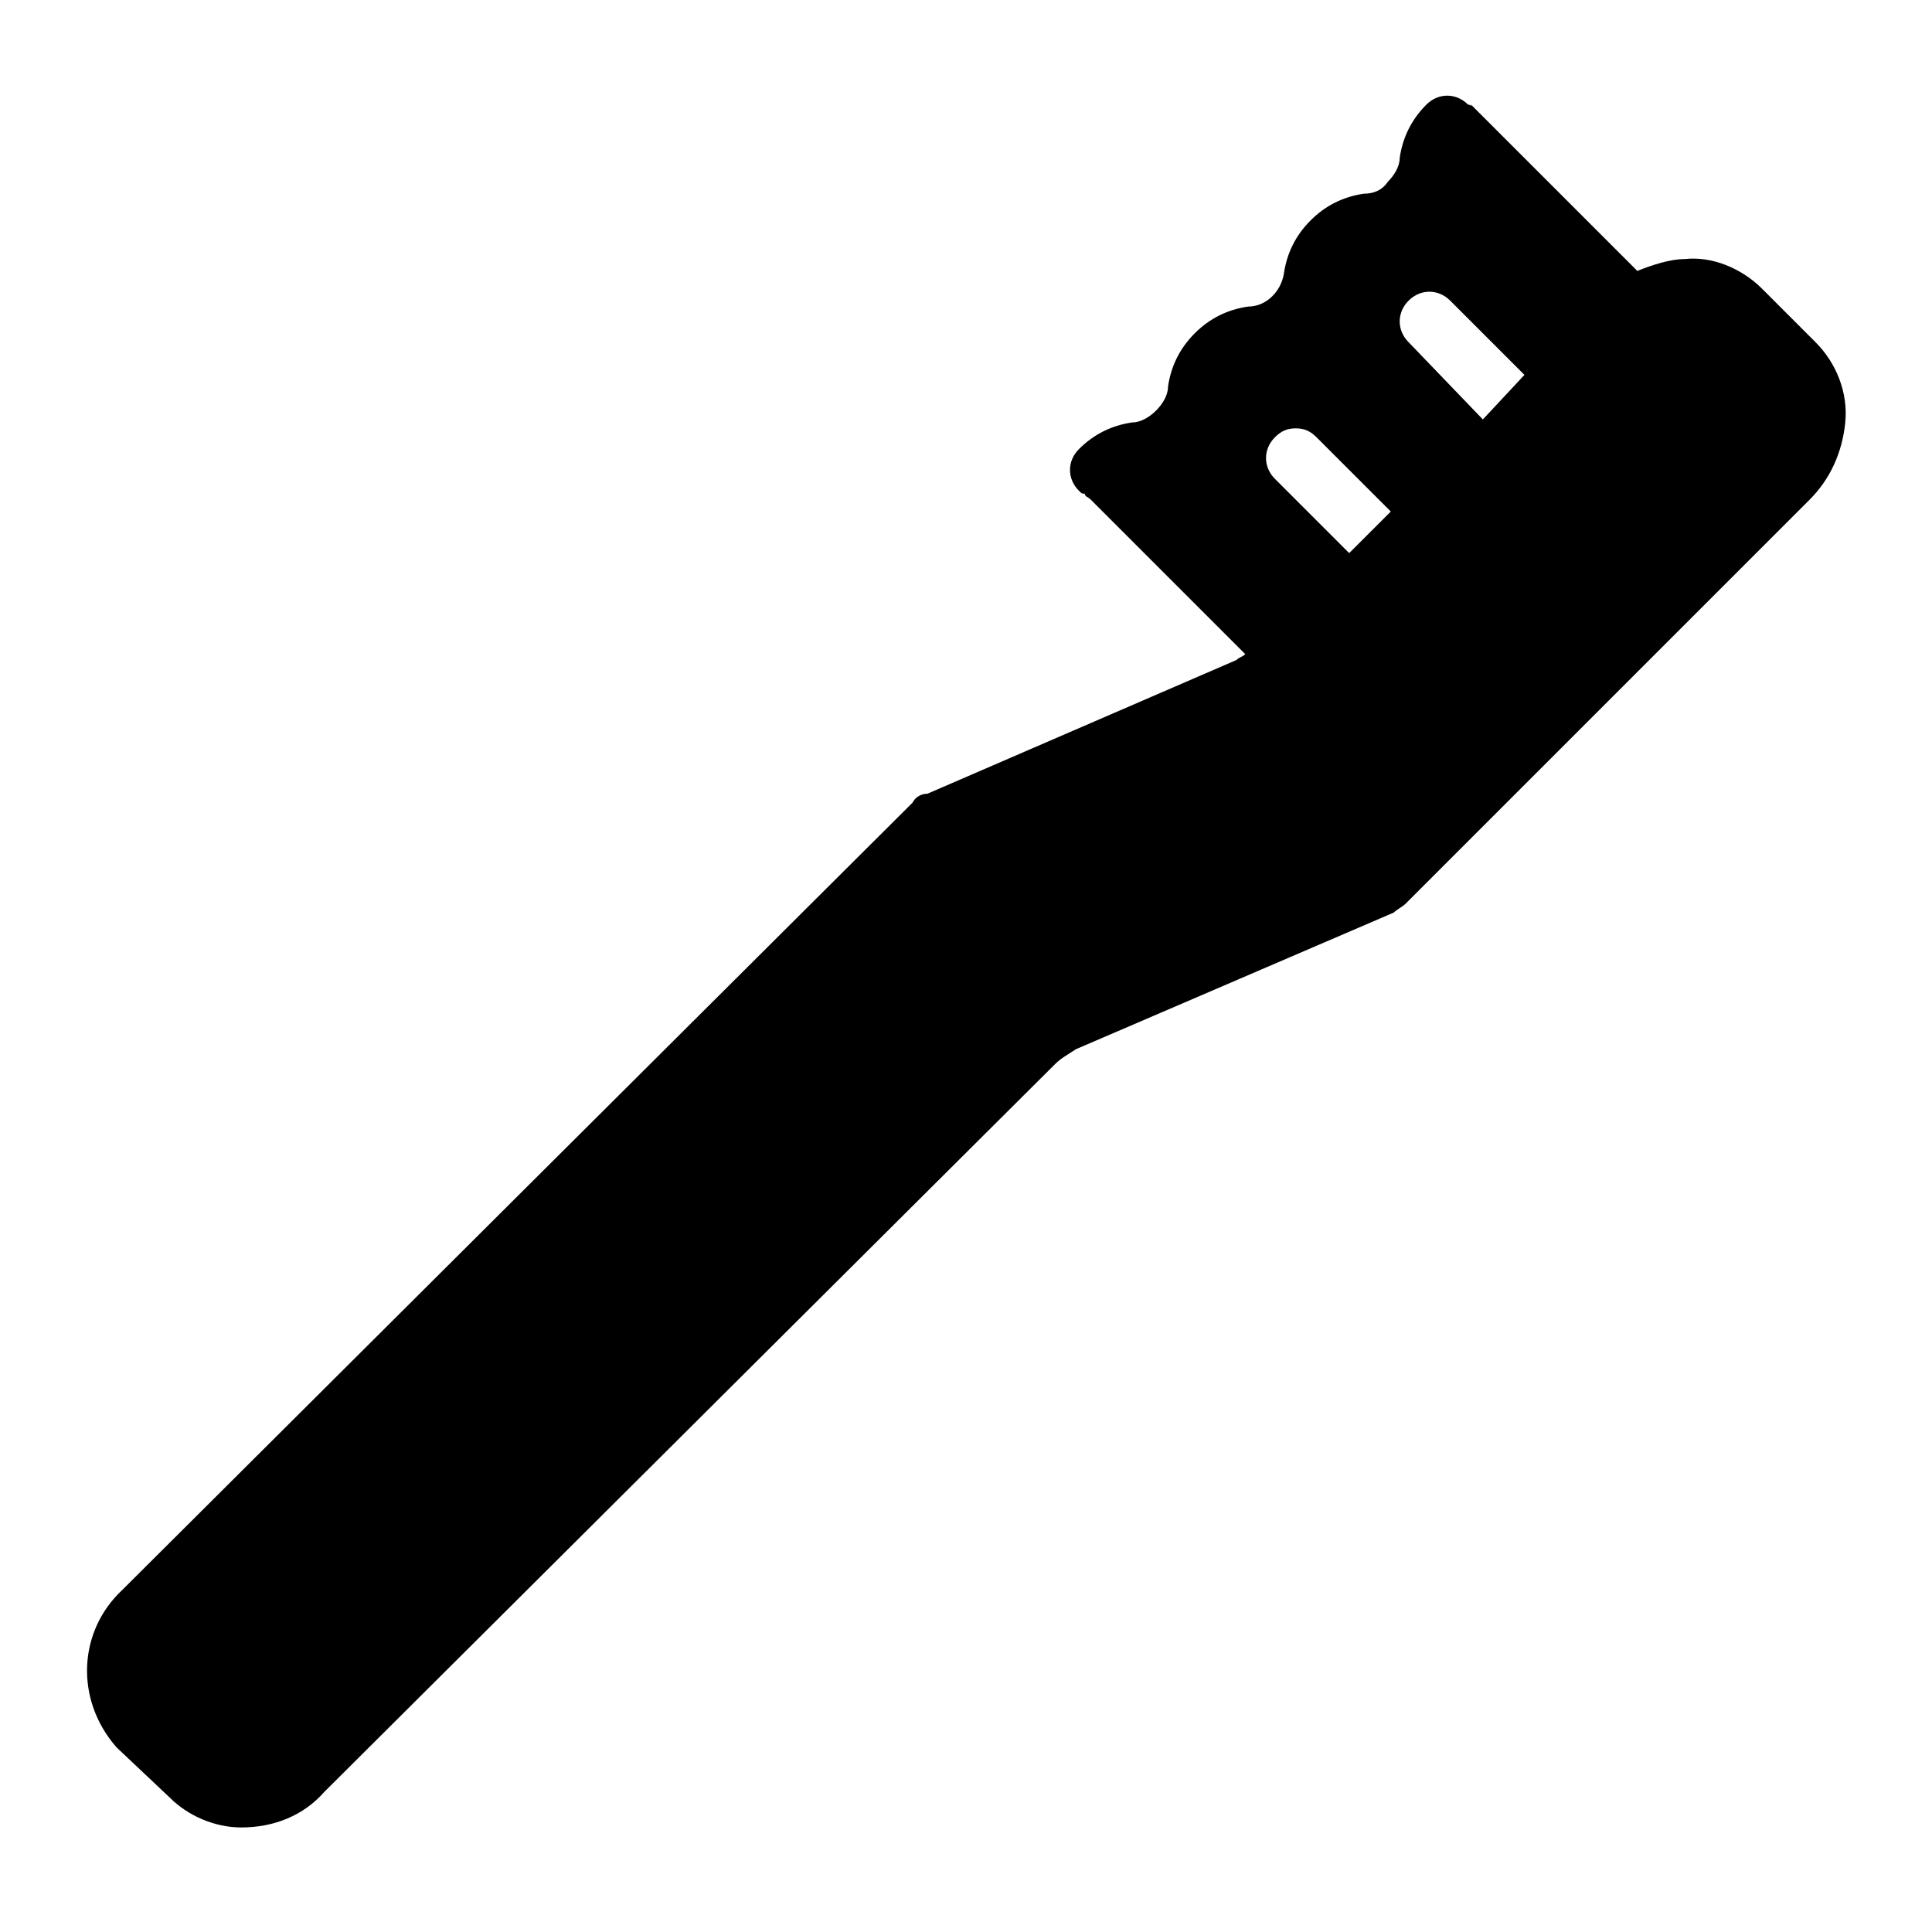 <?xml version="1.0" encoding="UTF-8"?>
<!-- Uploaded to: SVG Repo, www.svgrepo.com, Generator: SVG Repo Mixer Tools -->
<svg fill="#000000" width="800px" height="800px" version="1.1" viewBox="144 144 512 512" xmlns="http://www.w3.org/2000/svg">
 <path d="m625.14 234.69-14.168-14.168c-5.512-5.512-13.383-8.66-20.469-7.871-3.938 0-8.66 1.574-12.594 3.148l-42.508-42.508c-0.789-0.793-0.789-0.793-1.574-1.578 0 0.789 0 0-0.789 0-3.148-3.148-7.871-3.148-11.02 0-3.938 3.938-6.297 8.66-7.086 14.168 0 2.363-1.574 4.723-3.148 6.297-1.574 2.363-3.938 3.148-6.297 3.148-5.512 0.789-10.234 3.148-14.168 7.086-3.938 3.938-6.301 8.66-7.086 14.172-0.789 4.723-4.723 8.66-9.445 8.66-5.512 0.789-10.234 3.148-14.168 7.086-3.938 3.938-6.297 8.66-7.086 14.168 0 2.363-1.574 4.723-3.148 6.297-1.574 1.574-3.938 3.148-6.297 3.148-5.512 0.789-10.234 3.148-14.168 7.086-3.148 3.148-3.148 7.871 0 11.02 0.789 0.789 0.789 0.789 1.574 0.789 0 0.789 0.789 0.789 1.574 1.574l40.934 40.934c-0.789 0.789-1.574 0.789-2.363 1.574l-81.867 35.426c-1.574 0-3.148 0.789-3.938 2.363l-209.4 208.61c-11.809 11.02-12.594 29.125-1.574 41.723l14.168 13.379c4.723 4.723 11.809 7.871 18.895 7.871 8.66 0 16.531-3.148 22.043-9.445l193.65-192.86c1.574-1.574 3.148-2.363 5.512-3.938l84.23-36.211c0.789-0.789 2.363-1.574 3.148-2.363l107.06-107.06c5.512-5.512 8.66-12.594 9.445-20.469 0.789-7.867-2.359-15.742-7.871-21.25zm-123.59 55.891-19.68-19.68c-3.148-3.148-3.148-7.871 0-11.02 1.574-1.574 3.148-2.363 5.512-2.363 2.363 0 3.938 0.789 5.512 2.363l19.68 19.68zm35.426-35.426-19.68-20.465c-3.148-3.148-3.148-7.871 0-11.02 3.148-3.148 7.871-3.148 11.02 0l19.68 19.68z"/>
</svg>